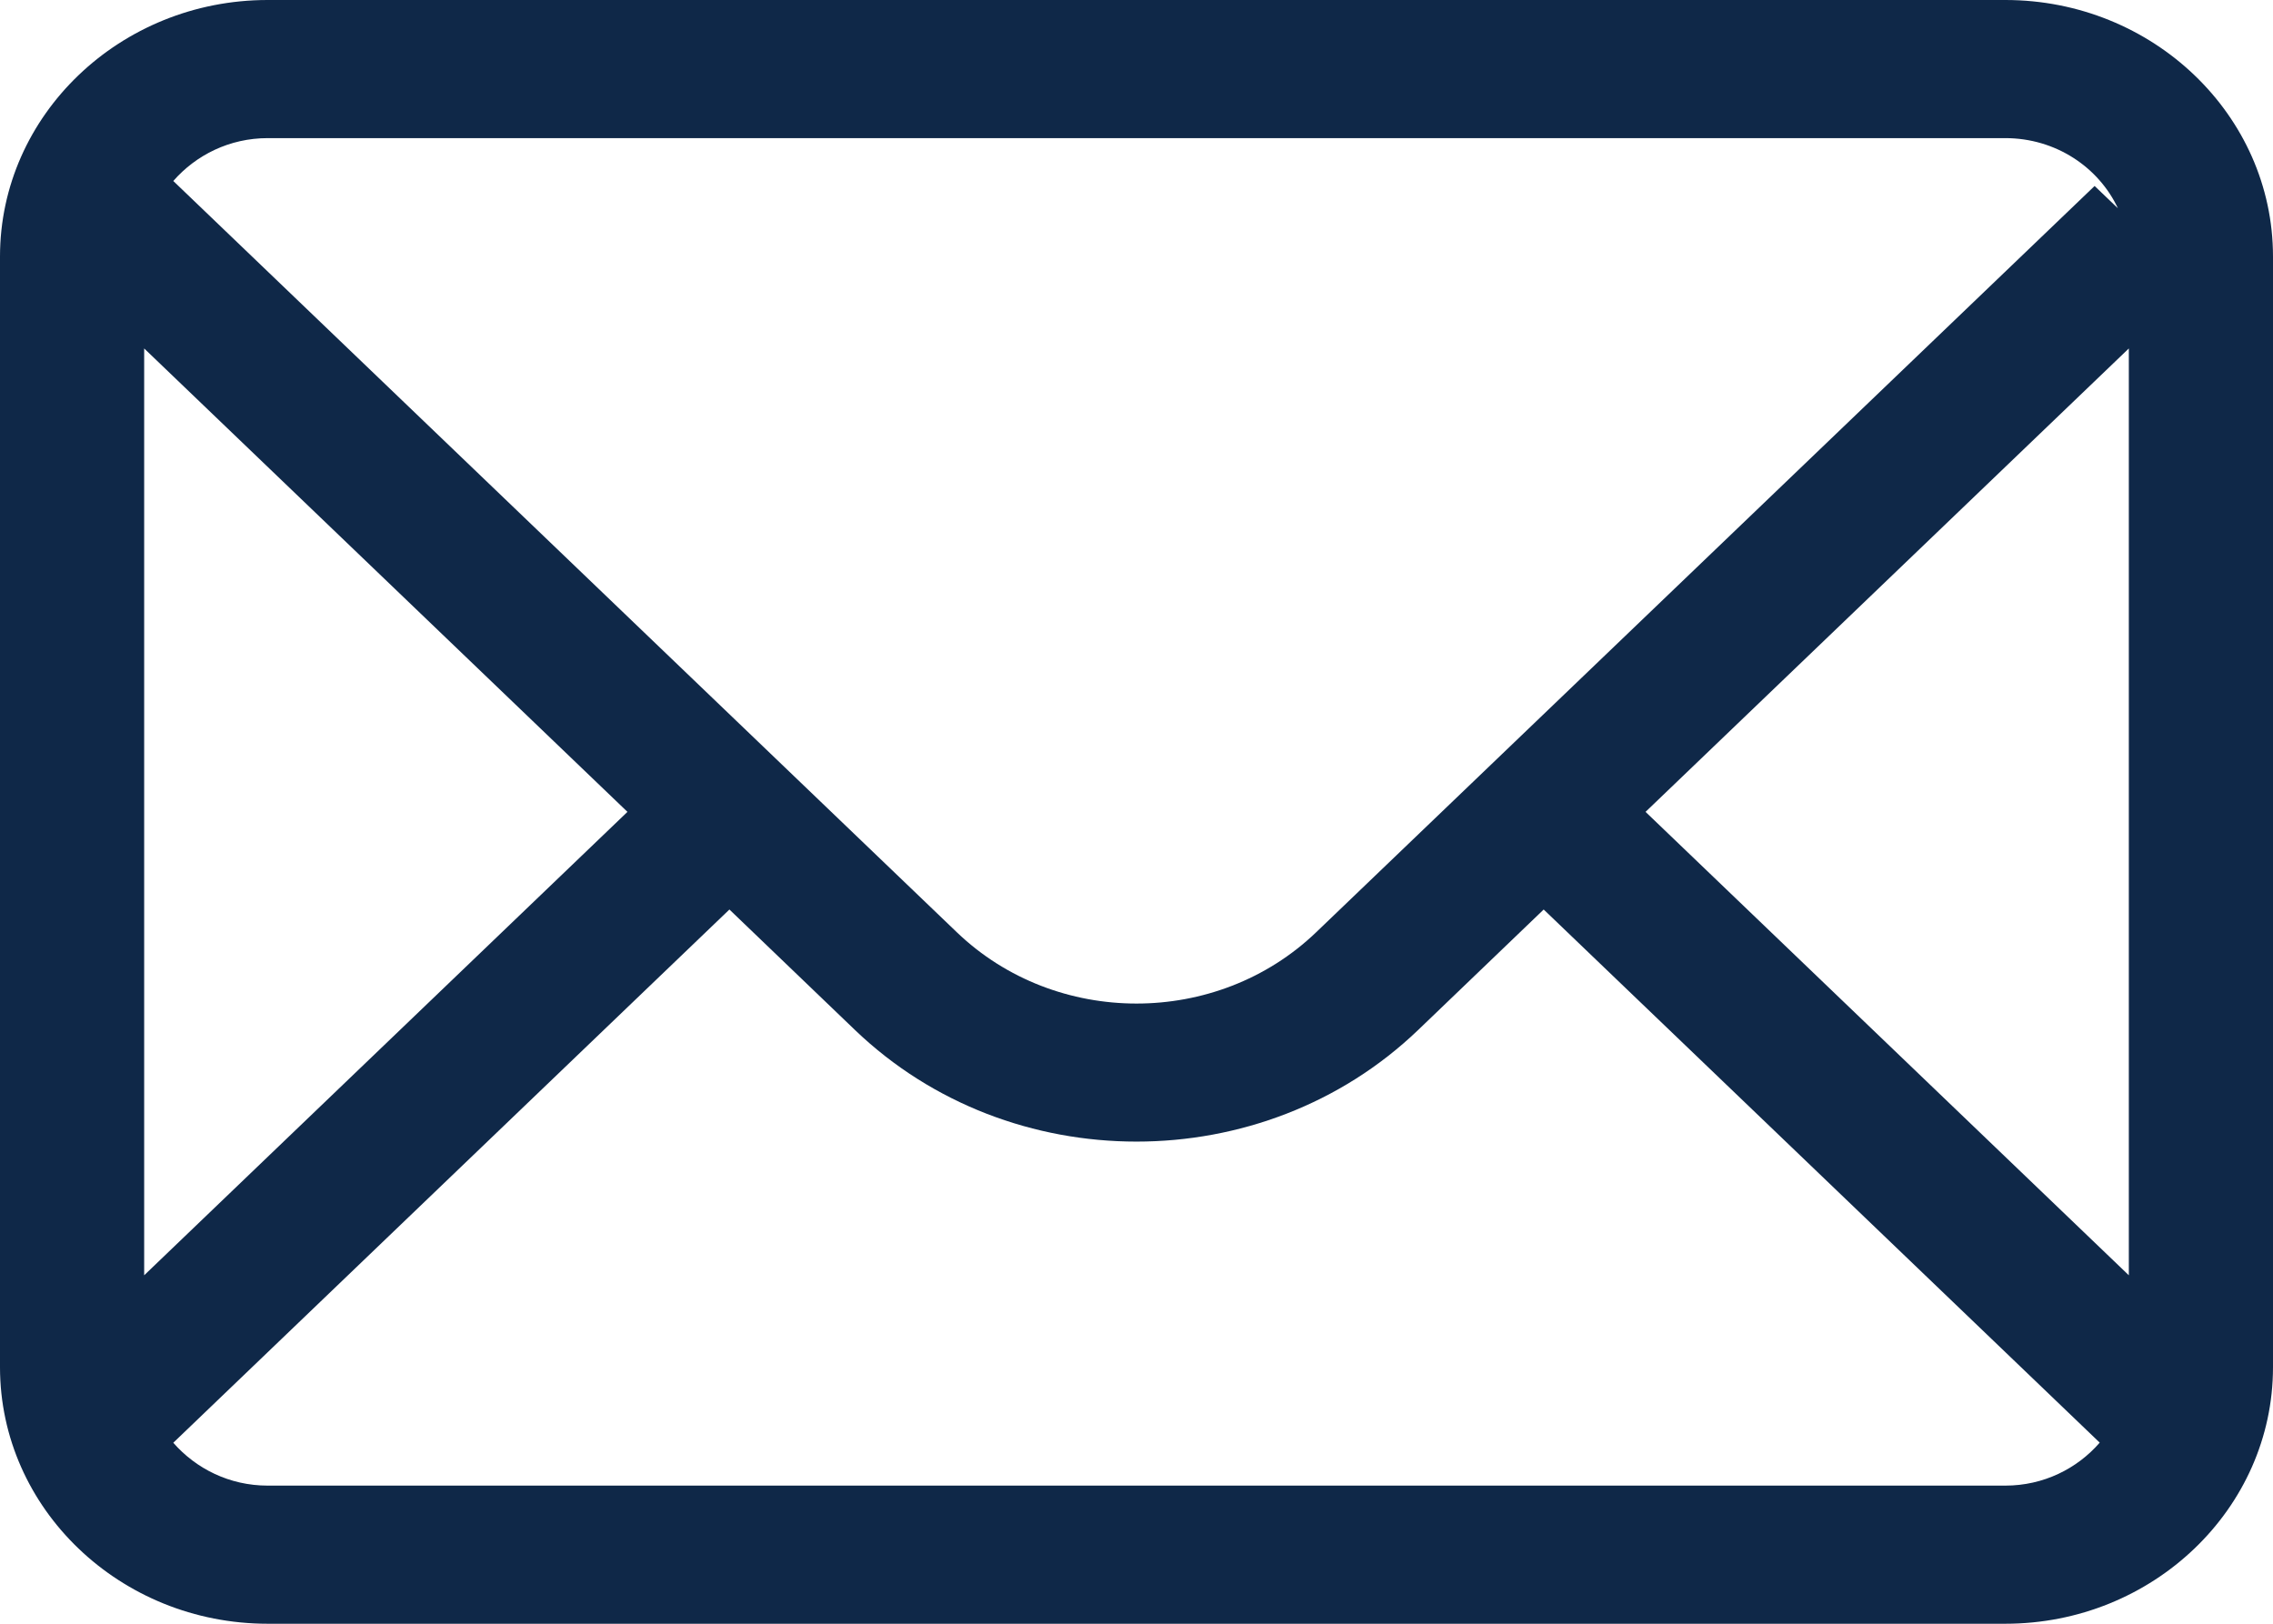 <?xml version="1.0" encoding="UTF-8"?>
<svg width="21px" height="15px" viewBox="0 0 21 15" version="1.1" xmlns="http://www.w3.org/2000/svg" xmlns:xlink="http://www.w3.org/1999/xlink">
    <!-- Generator: Sketch 50.2 (55047) - http://www.bohemiancoding.com/sketch -->
    <title>Fill 37</title>
    <desc>Created with Sketch.</desc>
    <defs></defs>
    <g id="Symbols" stroke="none" stroke-width="1" fill="none" fill-rule="evenodd">
        <g id="mobile-footer" transform="translate(-279, -252)" fill="#0F2848">
            <g id="Group-5">
                <g id="Group-10" transform="translate(0, 238)">
                    <g id="Group-11">
                        <g id="Group-16" transform="translate(226, 10)">
                            <g id="Group-3" transform="translate(43, 4)">
                                <path d="M28.527,13.724 L12.473,13.724 C12.121,13.724 11.811,13.568 11.601,13.328 L16.739,8.402 L17.9,9.516 C18.617,10.203 19.558,10.546 20.5,10.546 C21.442,10.546 22.384,10.203 23.101,9.516 L24.262,8.402 L29.399,13.327 C29.19,13.568 28.879,13.724 28.527,13.724 Z M15.797,7.5 L11.332,11.781 L11.332,3.219 L15.797,7.5 Z M12.473,1.276 L28.527,1.276 C28.991,1.276 29.388,1.543 29.567,1.924 L29.352,1.718 L22.159,8.613 C21.244,9.49 19.756,9.49 18.841,8.613 L11.601,1.672 C11.811,1.432 12.121,1.276 12.473,1.276 Z M25.203,7.5 L29.668,3.219 L29.668,11.781 L25.203,7.5 Z M28.527,0 L12.473,0 C11.11,0 10,1.063 10,2.37 L10,12.63 C10,13.937 11.11,15 12.473,15 L28.527,15 C29.89,15 31,13.937 31,12.63 L31,2.37 C31,1.063 29.89,0 28.527,0 L28.527,0 Z" id="Fill-37"></path>
                            </g>
                        </g>
                    </g>
                </g>
            </g>
        </g>
    </g>
</svg>

